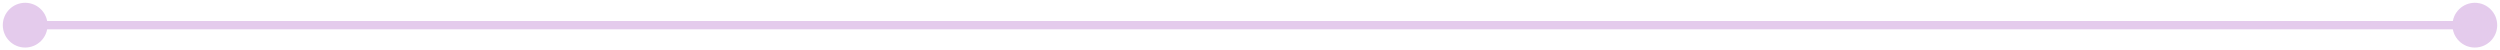 <?xml version="1.0" encoding="UTF-8"?> <svg xmlns="http://www.w3.org/2000/svg" width="298" height="6" viewBox="0 0 298 6" fill="none"> <path d="M0.333 3C0.333 4.473 1.527 5.667 3 5.667C4.473 5.667 5.667 4.473 5.667 3C5.667 1.527 4.473 0.333 3 0.333C1.527 0.333 0.333 1.527 0.333 3ZM292.333 3C292.333 4.473 293.527 5.667 295 5.667C296.473 5.667 297.667 4.473 297.667 3C297.667 1.527 296.473 0.333 295 0.333C293.527 0.333 292.333 1.527 292.333 3ZM3 3.5H295V2.5H3V3.5Z" fill="#A958C2" fill-opacity="0.31"></path> </svg> 